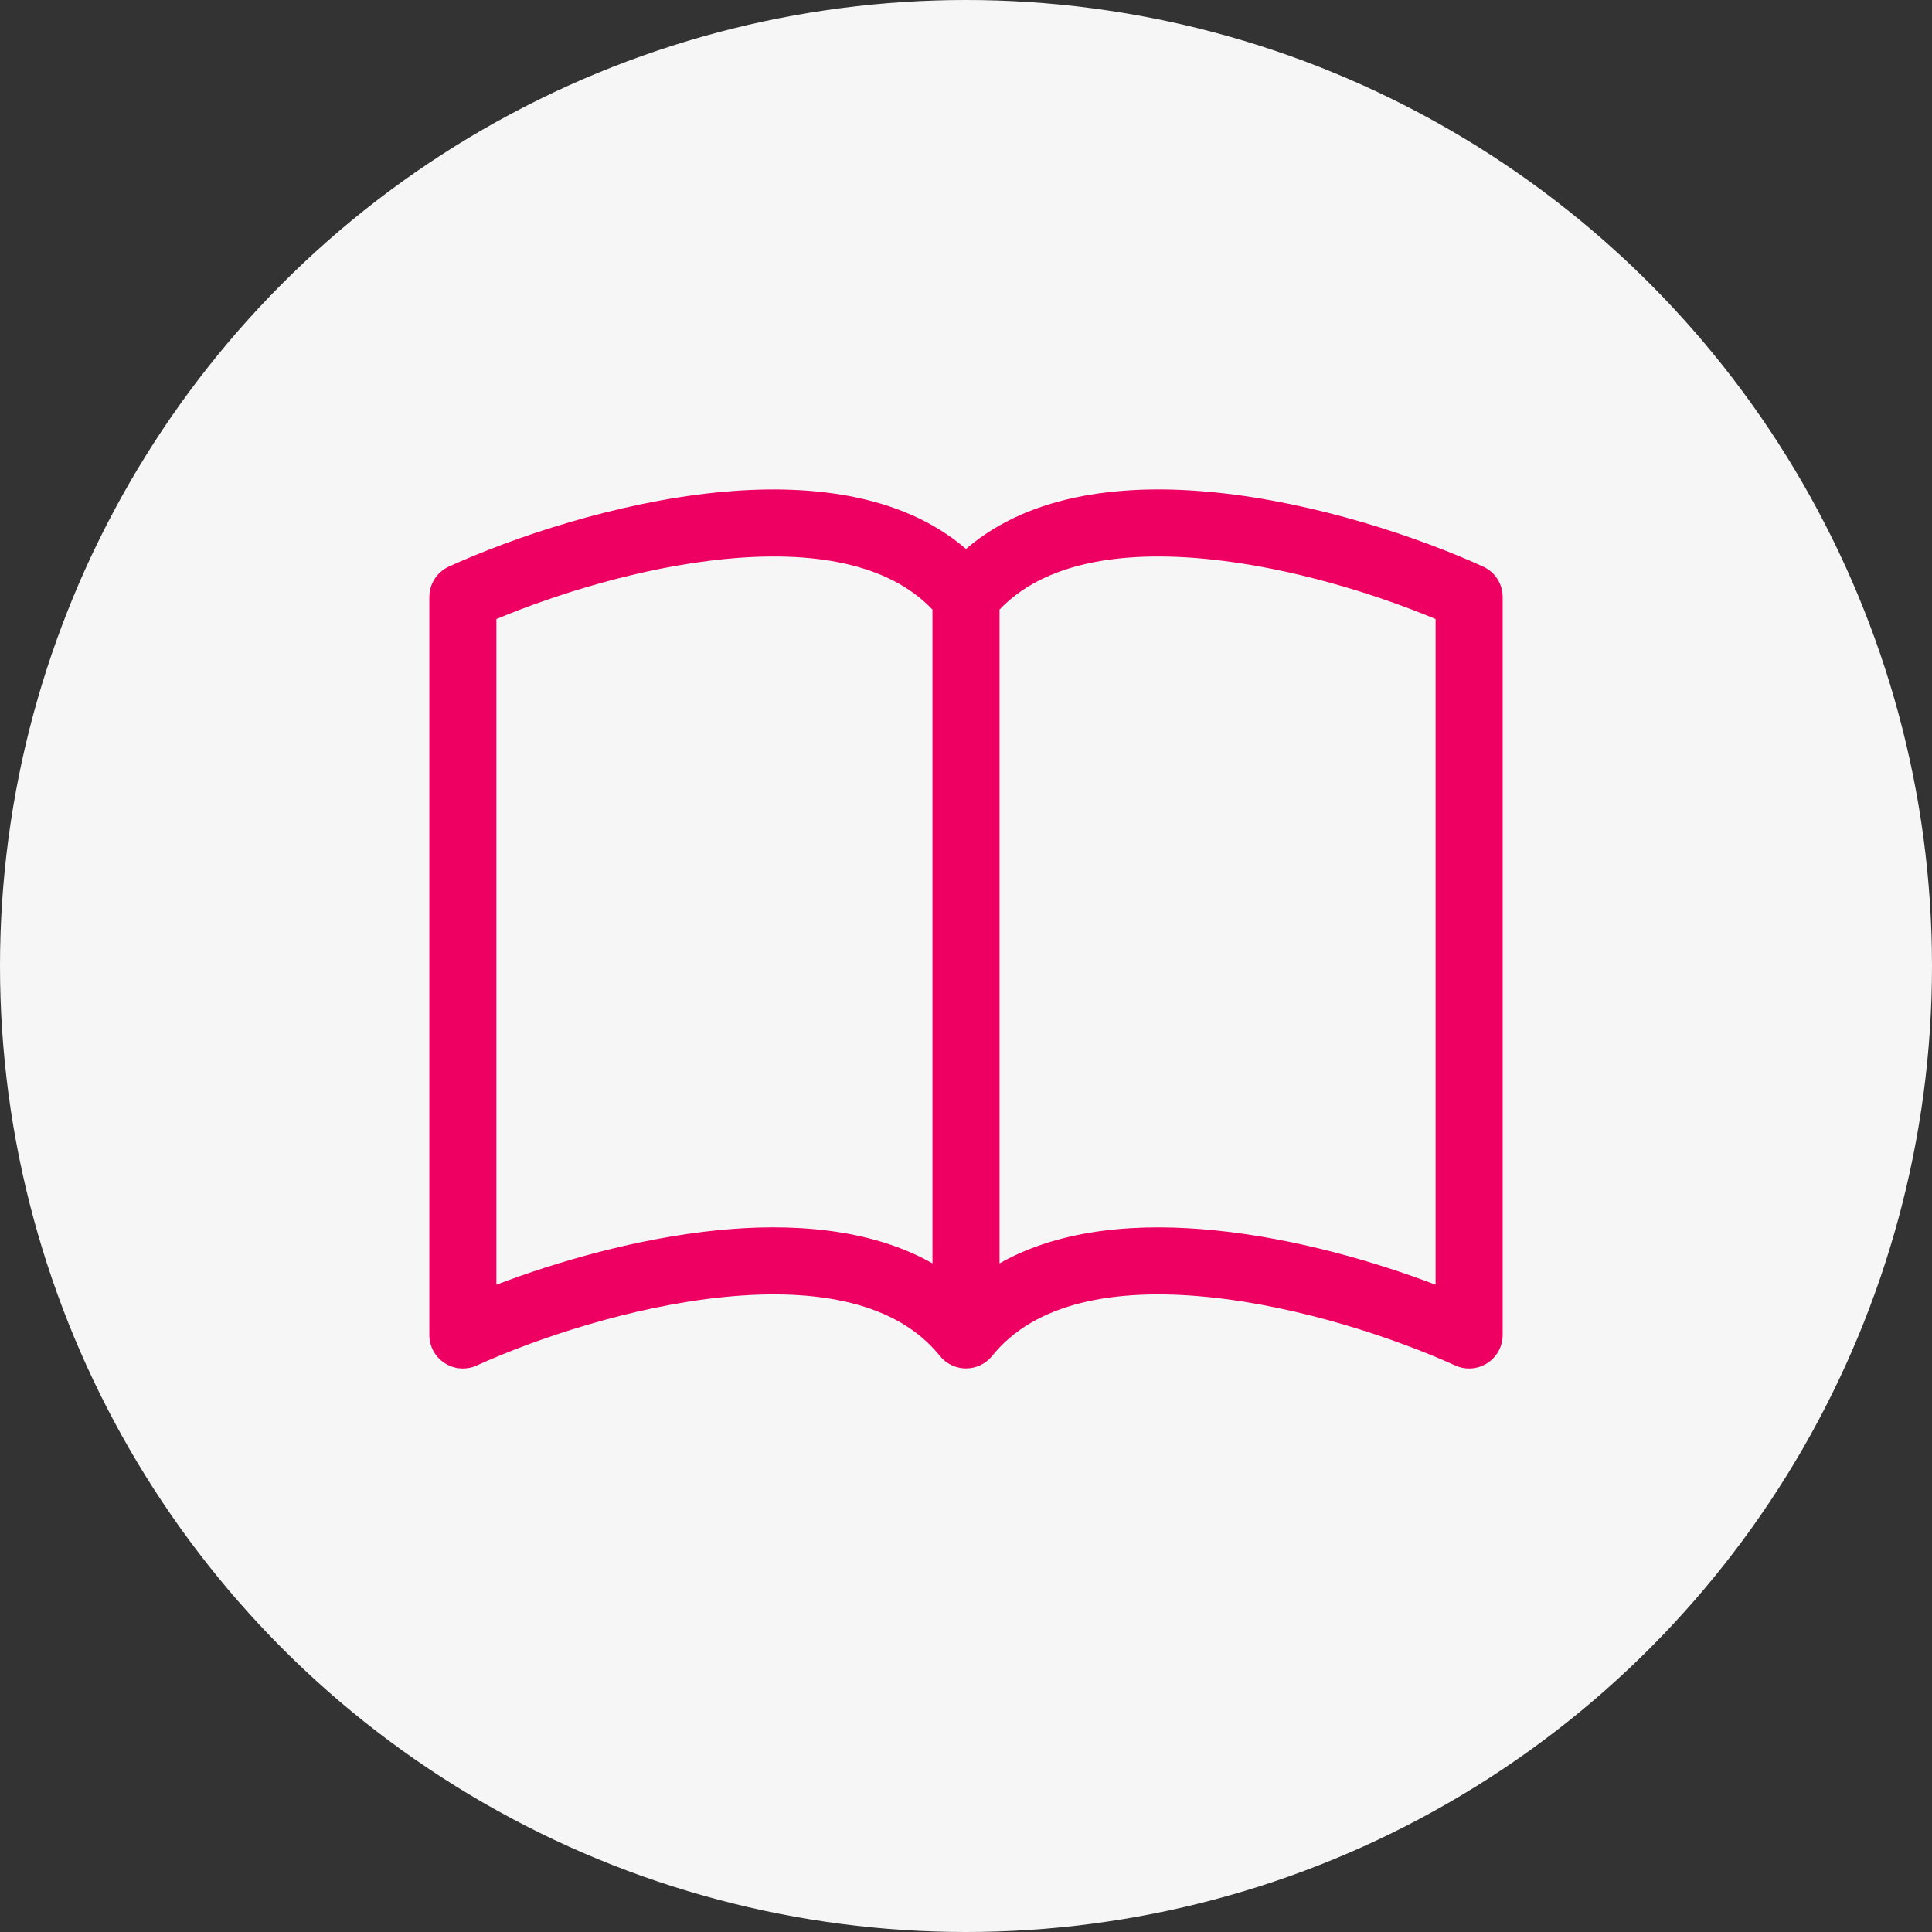 <svg width="90" height="90" viewBox="0 0 90 90" fill="none" xmlns="http://www.w3.org/2000/svg">
<rect x="0" y="0" width="90" height="90" fill="#333333" stroke="none"/>
<circle cx="45" cy="45" r="45" fill="#F6F6F6"/>
<g clip-path="url(#clip0_15_3613)">
<path d="M23.125 28.837C25.891 27.681 29.856 26.434 33.712 26.047C37.869 25.628 41.394 26.244 43.438 28.397V58.853C40.516 57.197 36.812 56.969 33.397 57.312C29.709 57.688 25.991 58.753 23.125 59.847V28.837ZM46.562 28.397C48.606 26.244 52.131 25.628 56.288 26.047C60.144 26.434 64.109 27.681 66.875 28.837V59.847C64.006 58.753 60.291 57.684 56.603 57.316C53.184 56.969 49.484 57.194 46.562 58.853V28.397ZM45 25.572C41.922 22.925 37.459 22.531 33.397 22.938C28.666 23.416 23.891 25.038 20.916 26.391C20.643 26.515 20.411 26.715 20.249 26.967C20.087 27.219 20 27.513 20 27.812V62.188C20 62.449 20.066 62.706 20.191 62.936C20.316 63.165 20.497 63.359 20.717 63.501C20.937 63.642 21.189 63.727 21.449 63.745C21.71 63.764 21.971 63.718 22.209 63.609C24.966 62.359 29.406 60.856 33.709 60.422C38.112 59.978 41.803 60.694 43.781 63.163C43.928 63.345 44.113 63.492 44.324 63.593C44.535 63.695 44.766 63.747 45 63.747C45.234 63.747 45.465 63.695 45.676 63.593C45.887 63.492 46.072 63.345 46.219 63.163C48.197 60.694 51.888 59.978 56.288 60.422C60.594 60.856 65.037 62.359 67.791 63.609C68.029 63.718 68.29 63.764 68.551 63.745C68.811 63.727 69.063 63.642 69.283 63.501C69.503 63.359 69.684 63.165 69.809 62.936C69.934 62.706 70 62.449 70 62.188V27.812C70 27.513 69.913 27.219 69.751 26.967C69.589 26.715 69.357 26.515 69.084 26.391C66.109 25.038 61.334 23.416 56.603 22.938C52.541 22.528 48.078 22.925 45 25.572Z" fill="#ED0061"/>
</g>
<defs>
<clipPath id="clip0_15_3613">
<rect width="50" height="50" fill="white" transform="translate(20 20)"/>
</clipPath>
</defs>
</svg>
